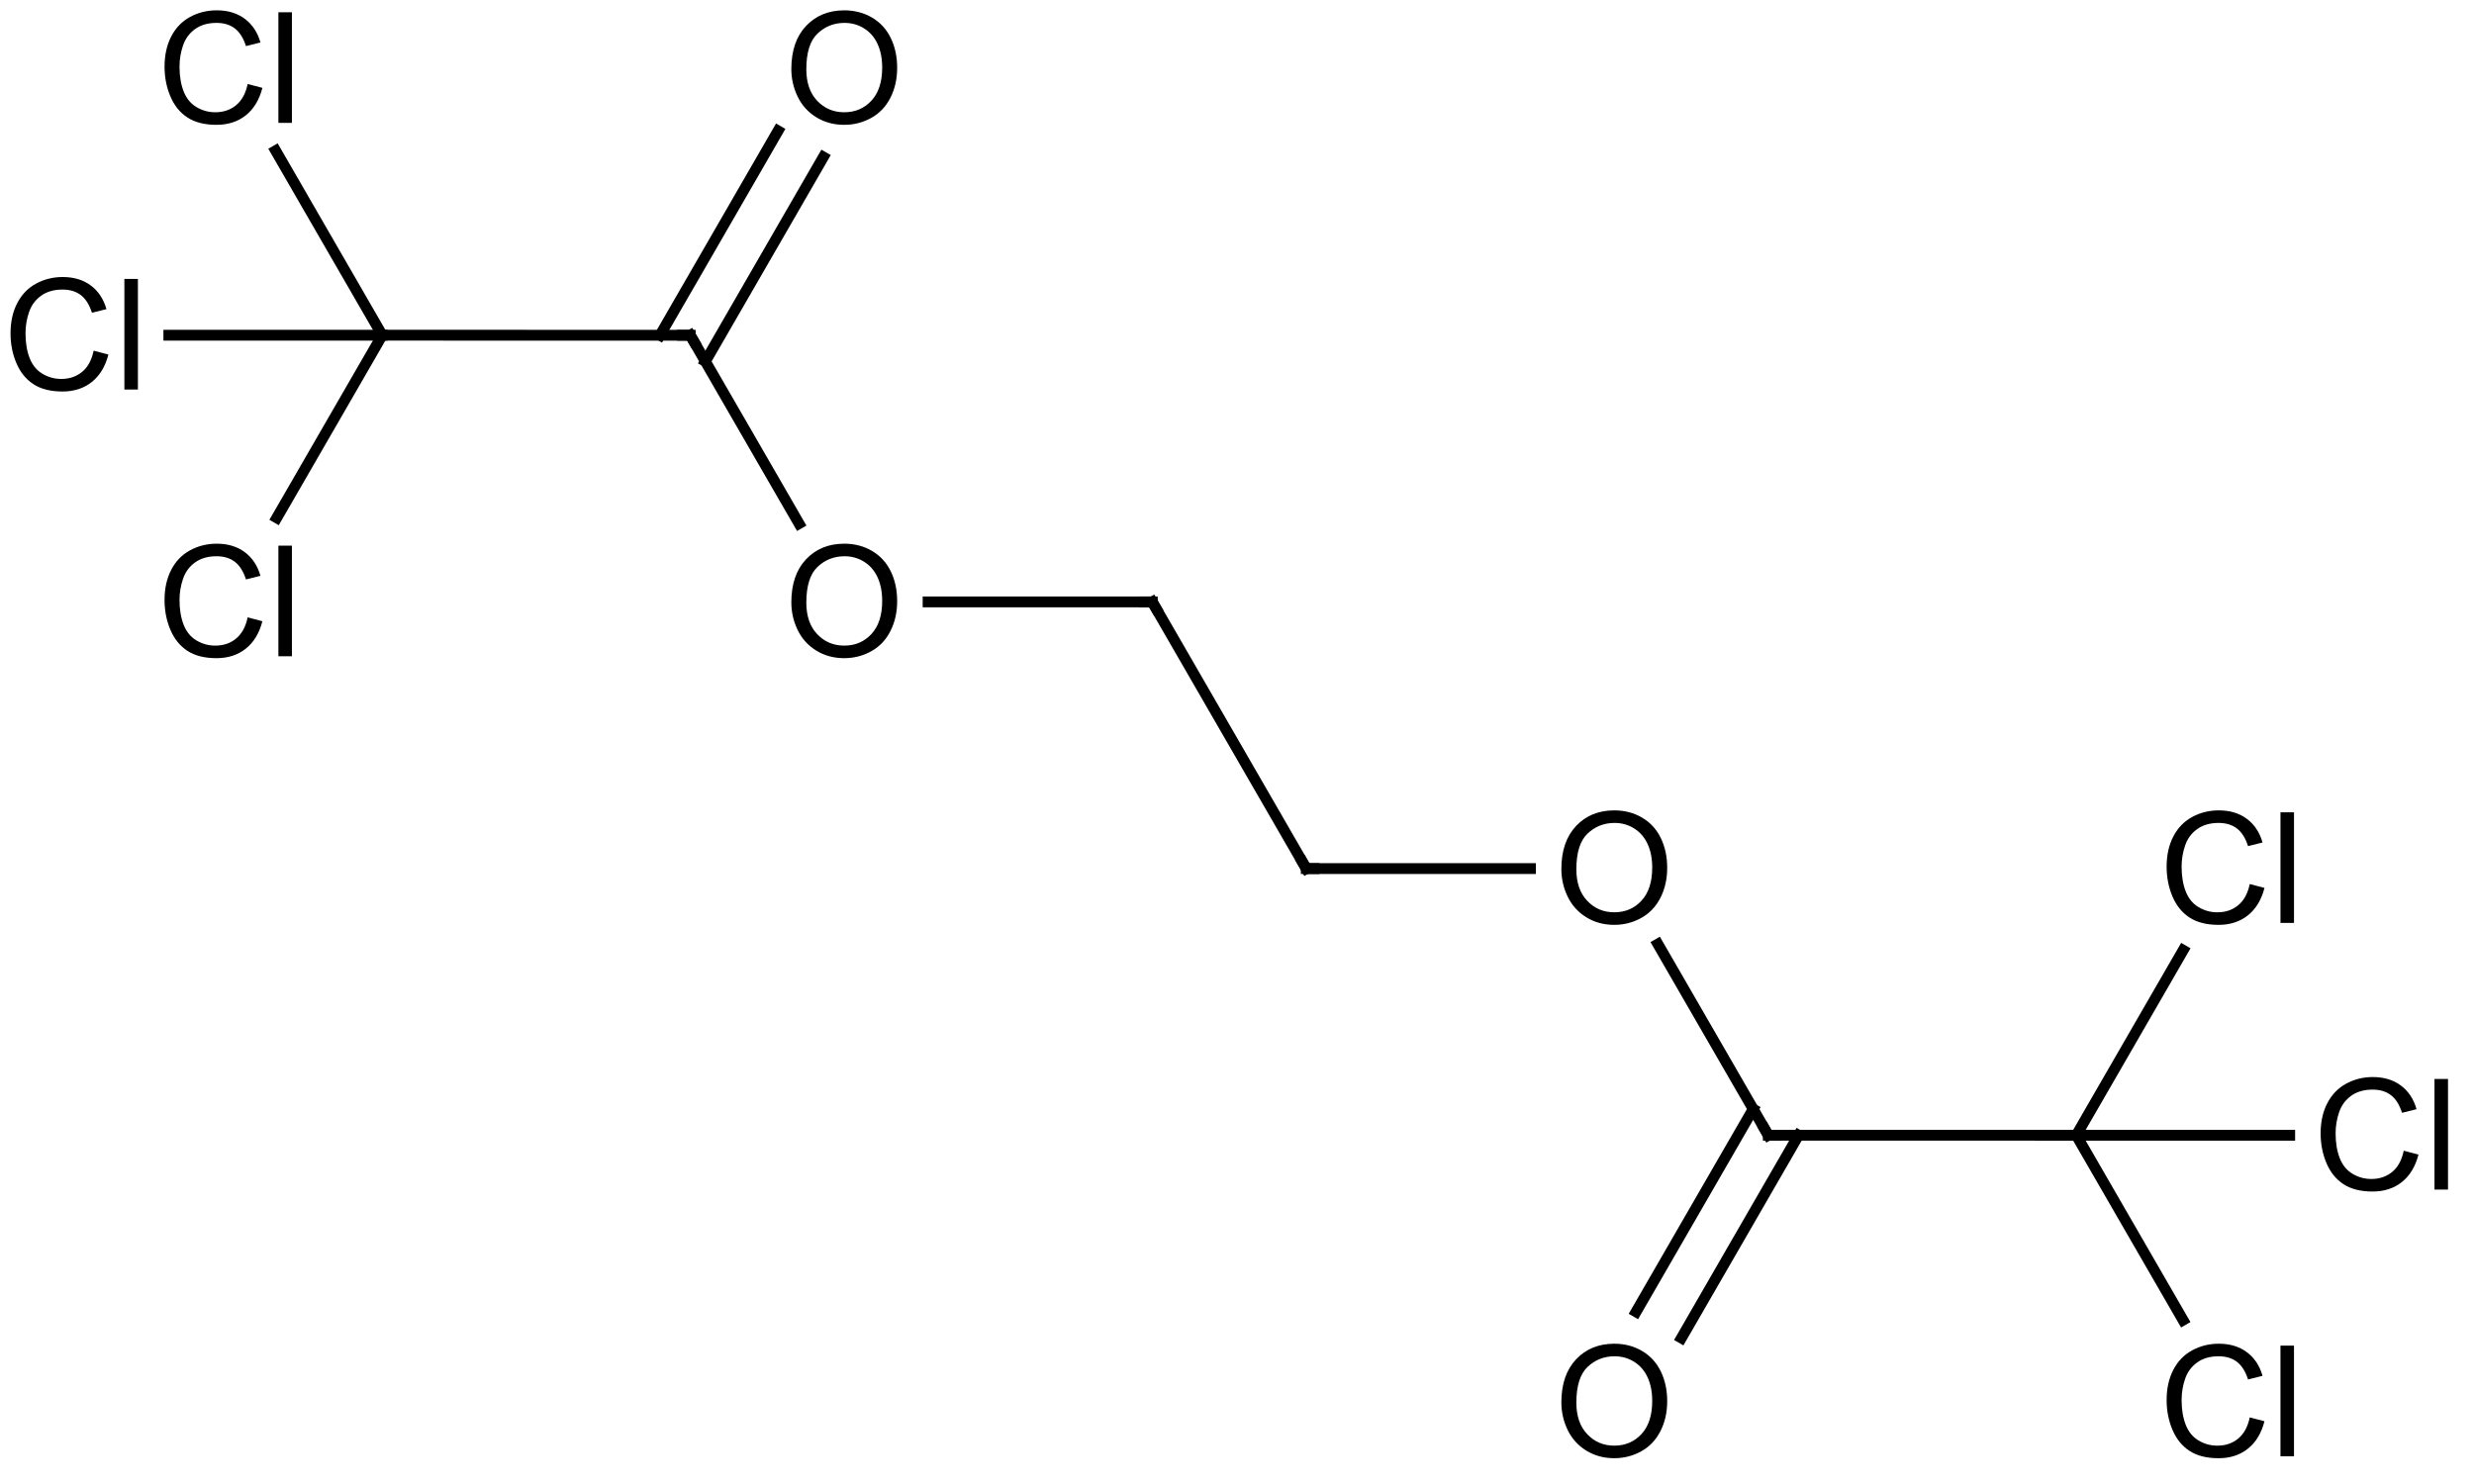 <?xml version="1.0"?>
<!DOCTYPE svg PUBLIC '-//W3C//DTD SVG 1.0//EN'
          'http://www.w3.org/TR/2001/REC-SVG-20010904/DTD/svg10.dtd'>
<svg fill-opacity="1" xmlns:xlink="http://www.w3.org/1999/xlink" color-rendering="auto" color-interpolation="auto" text-rendering="auto" stroke="black" stroke-linecap="square" width="160" stroke-miterlimit="10" shape-rendering="auto" stroke-opacity="1" fill="black" stroke-dasharray="none" font-weight="normal" stroke-width="1" viewBox="0 0 160.0 96.0" height="96" xmlns="http://www.w3.org/2000/svg" font-family="&apos;Dialog&apos;" font-style="normal" stroke-linejoin="miter" font-size="12" stroke-dashoffset="0" image-rendering="auto"
><!--Generated in ChemDoodle 9.0.0: PD94bWwgdmVyc2lvbj0iMS4wIiBlbmNvZGluZz0iVVRGLTgiPz4KPGQgZj0iczppY3htbCIgaWQ9IjEiIG12PSJzOjMuMy4wIiBwPSJzOkNoZW1Eb29kbGUiIHY9InM6OS4wLjAiPjxwIGIxMD0iYjp0cnVlIiBiMTA1PSJiOnRydWUiIGIxMDY9ImI6ZmFsc2UiIGIxMDc9ImI6ZmFsc2UiIGIxMDk9ImI6ZmFsc2UiIGIxMTA9ImI6ZmFsc2UiIGIxMTE9ImI6dHJ1ZSIgYjExMj0iYjp0cnVlIiBiMTE0PSJiOnRydWUiIGIxMTU9ImI6ZmFsc2UiIGIxMTY9ImI6dHJ1ZSIgYjExOD0iYjp0cnVlIiBiMTIxPSJiOnRydWUiIGIxMjk9ImI6ZmFsc2UiIGIxMzE9ImI6ZmFsc2UiIGIxMzI9ImI6ZmFsc2UiIGIxMzM9ImI6dHJ1ZSIgYjE0NT0iYjpmYWxzZSIgYjE0Nj0iYjp0cnVlIiBiMTQ3PSJiOnRydWUiIGIxNTI9ImI6ZmFsc2UiIGIxNTU9ImI6dHJ1ZSIgYjE2Nj0iYjp0cnVlIiBiMTY3PSJiOnRydWUiIGIxNzA9ImI6ZmFsc2UiIGIxNzE9ImI6dHJ1ZSIgYjE3Mz0iYjp0cnVlIiBiMTc5PSJiOnRydWUiIGIyMDE9ImI6ZmFsc2UiIGIyMTY9ImI6dHJ1ZSIgYjIyNj0iYjp0cnVlIiBiMjI3PSJiOmZhbHNlIiBiMjM9ImI6dHJ1ZSIgYjI0PSJiOnRydWUiIGIyNDU9ImI6dHJ1ZSIgYjI0Nj0iYjp0cnVlIiBiMjQ3PSJiOmZhbHNlIiBiMjQ4PSJiOmZhbHNlIiBiMjU1PSJiOmZhbHNlIiBiMjU2PSJiOnRydWUiIGIzNT0iYjpmYWxzZSIgYjQwPSJiOmZhbHNlIiBiNDE9ImI6dHJ1ZSIgYjQyPSJiOmZhbHNlIiBiOTA9ImI6ZmFsc2UiIGI5Mz0iYjp0cnVlIiBjMTA9ImM6MTI4LDEyOCwxMjgiIGMxMT0iYzoxMjgsMCwwIiBjMTI9ImM6MCwwLDAiIGMxOT0iYzowLDAsMCIgYzI9ImM6MCwwLDAiIGMzPSJjOjAsMCwwIiBjND0iYzoxMjgsMTI4LDEyOCIgYzU9ImM6MjU1LDI1NSwyNTUiIGM2PSJjOjAsMCwwIiBjNz0iYzoyNTUsMjU1LDI1NSIgYzg9ImM6MCwwLDAiIGM5PSJjOjAsMCwwIiBmMT0iZjoyMC4wIiBmMTA9ImY6MTAuMCIgZjExPSJmOjAuNTIzNTk4OCIgZjEyPSJmOjUuMCIgZjEzPSJmOjMuMCIgZjE0PSJmOjEuMiIgZjE1PSJmOjAuMCIgZjE2PSJmOjYuMCIgZjE3PSJmOjIuMCIgZjE4PSJmOjQuMCIgZjE5PSJmOjAuMTA0NzE5NzYiIGYyPSJmOjEuMCIgZjIxPSJmOjIuMCIgZjIyPSJmOjMuMCIgZjIzPSJmOjAuMCIgZjI0PSJmOjEwLjAiIGYyNT0iZjoxLjAiIGYyOD0iZjoxLjAiIGYyOT0iZjoxLjAiIGYzPSJmOjAuNSIgZjMwPSJmOjAuNyIgZjMxPSJmOjAuMyIgZjM0PSJmOjYuMCIgZjM1PSJmOjUuNDk3Nzg3IiBmMzY9ImY6MC43IiBmMzc9ImY6MS4wIiBmMzg9ImY6My4wIiBmMzk9ImY6MS4yIiBmND0iZjo1LjAiIGY0MD0iZjowLjAiIGY0MT0iZjoxLjAiIGY0Mj0iZjoxMC4wIiBmNDM9ImY6MTAuMCIgZjQ0PSJmOjAuNTIzNTk4OCIgZjQ1PSJmOjUuMCIgZjQ2PSJmOjEuMCIgZjQ3PSJmOjMuMCIgZjQ4PSJmOjEuMiIgZjQ5PSJmOjAuMCIgZjU9ImY6MC4xNSIgZjUxPSJmOjIwLjAiIGY1Mj0iZjo1LjAiIGY1Mz0iZjoxNS4wIiBmNTQ9ImY6MC4zIiBmNTU9ImY6MS4wIiBmNTY9ImY6MC41IiBmNTc9ImY6MS4wIiBmNTg9ImY6My4wIiBmNTk9ImY6NC4wIiBmNj0iZjoxLjA0NzE5NzYiIGY2MT0iZjoyLjAiIGY2Mj0iZjoxMC4wIiBmNjM9ImY6MS4wIiBmNjU9ImY6NS4wIiBmNjY9ImY6NC4wIiBmNjc9ImY6MjAuMCIgZjY4PSJmOjAuNCIgZjY5PSJmOjMuMCIgZjc9ImY6MS41IiBmNzA9ImY6MTIuMCIgZjcxPSJmOjEwLjAiIGY5PSJmOjAuNyIgaTE1PSJpOjIiIGkxNj0iaTowIiBpMTc9Imk6MCIgaTI9Imk6NzkyIiBpMjI9Imk6MiIgaTI2PSJpOjEiIGkyOT0iaToxIiBpMz0iaTo2MTIiIGkzMD0iaToxIiBpMzM9Imk6MCIgaTM3PSJpOjAiIGk0PSJpOjM2IiBpNDA9Imk6MSIgaTQzPSJpOjEiIGk1PSJpOjM2IiBpNj0iaTozNiIgaTc9Imk6MzYiIGlkPSIyIiBzMjA9InM6QmFzaWMiIHMyMj0iczpBbmdzdHJvbSIgdDE9InQ6QXJpYWwsMCwxMSIgdDI9InQ6VGltZXMgTmV3IFJvbWFuLDAsMTIiLz48YW4gYT0iczpudWxsIiBjaT0iczpudWxsIiBjbj0iczpudWxsIiBjcz0iczpudWxsIiBkPSJzOm51bGwiIGlkPSIzIiBrPSJzOm51bGwiIHQ9InM6bnVsbCIvPjxjdCBpZD0iNCIvPjxmdCBpZD0iNSI+PF9mIHZhbHVlPSJBcmlhbCIvPjwvZnQ+PGEgYXQyPSJiOmZhbHNlIiBhdDM9ImQ6MC4wIiBhdDQ9Imk6MCIgY28xPSJiOmZhbHNlIiBpZD0iNiIgbD0iczpDIiBwPSJwMzozNS43MjAxLDMxLjY4NTQwNiwwLjAiIHQxPSJ0OkFyaWFsLDAsMTAiLz48YSBhdDI9ImI6ZmFsc2UiIGF0Mz0iZDowLjAiIGF0ND0iaTowIiBjbzE9ImI6ZmFsc2UiIGlkPSI3IiBsPSJzOkNsIiBwPSJwMzoyNS43NjAyMDgsMTQuNDM0MTI0LDAuMCIgdDE9InQ6QXJpYWwsMCwxMCIvPjxhIGF0Mj0iYjpmYWxzZSIgYXQzPSJkOjAuMCIgYXQ0PSJpOjAiIGNvMT0iYjpmYWxzZSIgaWQ9IjgiIGw9InM6Q2wiIHA9InAzOjI1Ljc1OTk1Niw0OC45MzY1NSwwLjAiIHQxPSJ0OkFyaWFsLDAsMTAiLz48YSBhdDI9ImI6ZmFsc2UiIGF0Mz0iZDowLjAiIGF0ND0iaTowIiBjbzE9ImI6ZmFsc2UiIGlkPSI5IiBsPSJzOkNsIiBwPSJwMzoxNS44MDAxMDIsMzEuNjg1MjE1LDAuMCIgdDE9InQ6QXJpYWwsMCwxMCIvPjxhIGF0Mj0iYjpmYWxzZSIgYXQzPSJkOjAuMCIgYXQ0PSJpOjAiIGNvMT0iYjpmYWxzZSIgaWQ9IjEwIiBsPSJzOkMiIHA9InAzOjU1LjY0MDEwNiwzMS42ODU0OSwwLjAiIHQxPSJ0OkFyaWFsLDAsMTAiLz48YSBhdDI9ImI6ZmFsc2UiIGF0Mz0iZDowLjAiIGF0ND0iaTowIiBjbzE9ImI6ZmFsc2UiIGlkPSIxMSIgbD0iczpPIiBwPSJwMzo2NS42MDAwMiw0OC45MzY3NywwLjAiIHQxPSJ0OkFyaWFsLDAsMTAiLz48YSBhdDI9ImI6ZmFsc2UiIGF0Mz0iZDowLjAiIGF0ND0iaTowIiBjbzE9ImI6ZmFsc2UiIGlkPSIxMiIgbD0iczpPIiBwPSJwMzo2NS42MDAxOCwxNC40MzQzMTksMC4wIiB0MT0idDpBcmlhbCwwLDEwIi8+PGEgYXQyPSJiOmZhbHNlIiBhdDM9ImQ6MC4wIiBhdDQ9Imk6MCIgY28xPSJiOmZhbHNlIiBpZD0iMTMiIGw9InM6QyIgcD0icDM6ODUuNTIwMDM1LDQ4LjkzNjg1NSwwLjAiIHQxPSJ0OkFyaWFsLDAsMTAiLz48YSBhdDI9ImI6ZmFsc2UiIGF0Mz0iZDowLjAiIGF0ND0iaTowIiBjbzE9ImI6ZmFsc2UiIGlkPSIxNCIgbD0iczpDIiBwPSJwMzo5NS40Nzk5Niw2Ni4xODgxNCwwLjAiIHQxPSJ0OkFyaWFsLDAsMTAiLz48YSBhdDI9ImI6ZmFsc2UiIGF0Mz0iZDowLjAiIGF0ND0iaTowIiBjbzE9ImI6ZmFsc2UiIGlkPSIxNSIgbD0iczpPIiBwPSJwMzoxMTUuMzk5OTcsNjYuMTg4MjIsMC4wIiB0MT0idDpBcmlhbCwwLDEwIi8+PGEgYXQyPSJiOmZhbHNlIiBhdDM9ImQ6MC4wIiBhdDQ9Imk6MCIgY28xPSJiOmZhbHNlIiBpZD0iMTYiIGw9InM6QyIgcD0icDM6MTI1LjM1OTg4Niw4My40Mzk0OCwwLjAiIHQxPSJ0OkFyaWFsLDAsMTAiLz48YSBhdDI9ImI6ZmFsc2UiIGF0Mz0iZDowLjAiIGF0ND0iaTowIiBjbzE9ImI6ZmFsc2UiIGlkPSIxNyIgbD0iczpDIiBwPSJwMzoxNDUuMjc5ODgsODMuNDM5NjA2LC00LjM3MzQ5NzRFLTUiIHQxPSJ0OkFyaWFsLDAsMTAiLz48YSBhdDI9ImI6ZmFsc2UiIGF0Mz0iZDowLjAiIGF0ND0iaTowIiBjbzE9ImI6ZmFsc2UiIGlkPSIxOCIgbD0iczpPIiBwPSJwMzoxMTUuMzk5NzksMTAwLjY5MDY5LDQuMzczNTAyRS01IiB0MT0idDpBcmlhbCwwLDEwIi8+PGEgYXQyPSJiOmZhbHNlIiBhdDM9ImQ6MC4wIiBhdDQ9Imk6MCIgY28xPSJiOmZhbHNlIiBpZD0iMTkiIGw9InM6Q2wiIHA9InAzOjE2NS4xOTk4OSw4My40Mzk4MDQsLTQuMzczNDk3NEUtNSIgdDE9InQ6QXJpYWwsMCwxMCIvPjxhIGF0Mj0iYjpmYWxzZSIgYXQzPSJkOjAuMCIgYXQ0PSJpOjAiIGNvMT0iYjpmYWxzZSIgaWQ9IjIwIiBsPSJzOkNsIiBwPSJwMzoxNTUuMjM5NzgsMTAwLjY5MDg3LC00LjM3MzQ5NzRFLTUiIHQxPSJ0OkFyaWFsLDAsMTAiLz48YSBhdDI9ImI6ZmFsc2UiIGF0Mz0iZDowLjAiIGF0ND0iaTowIiBjbzE9ImI6ZmFsc2UiIGlkPSIyMSIgbD0iczpDbCIgcD0icDM6MTU1LjI0MDA1LDY2LjE4ODQ2LC00LjM3MzQ5NzRFLTUiIHQxPSJ0OkFyaWFsLDAsMTAiLz48YiBhMT0iaTo2IiBhMj0iaTo3IiBibzI9ImI6ZmFsc2UiIGJvMz0iaToyIiBjbzE9ImI6ZmFsc2UiIGYyPSJmOjAuNyIgaWQ9IjIyIiB0PSJzOlNpbmdsZSIgem89InM6OSIvPjxiIGExPSJpOjYiIGEyPSJpOjgiIGJvMj0iYjpmYWxzZSIgYm8zPSJpOjIiIGNvMT0iYjpmYWxzZSIgZjI9ImY6MC43IiBpZD0iMjMiIHQ9InM6U2luZ2xlIiB6bz0iczoxMCIvPjxiIGExPSJpOjYiIGEyPSJpOjkiIGJvMj0iYjpmYWxzZSIgYm8zPSJpOjIiIGNvMT0iYjpmYWxzZSIgZjI9ImY6MC43IiBpZD0iMjQiIHQ9InM6U2luZ2xlIiB6bz0iczoxMSIvPjxiIGExPSJpOjEwIiBhMj0iaTo2IiBibzI9ImI6ZmFsc2UiIGJvMz0iaToyIiBjbzE9ImI6ZmFsc2UiIGYyPSJmOjAuNyIgaWQ9IjI1IiB0PSJzOlNpbmdsZSIgem89InM6MCIvPjxiIGExPSJpOjExIiBhMj0iaToxMCIgYm8yPSJiOmZhbHNlIiBibzM9Imk6MiIgY28xPSJiOmZhbHNlIiBmMj0iZjowLjciIGlkPSIyNiIgdD0iczpTaW5nbGUiIHpvPSJzOjIiLz48YiBhMT0iaToxMiIgYTI9Imk6MTAiIGIyND0iYjpmYWxzZSIgYm8yPSJiOmZhbHNlIiBibzM9Imk6MiIgY28xPSJiOmZhbHNlIiBmMTY9ImY6My40IiBmMj0iZjowLjciIGY1PSJmOjAuMTciIGlkPSIyNyIgdD0iczpEb3VibGUiIHpvPSJzOjEiLz48YiBhMT0iaToxMyIgYTI9Imk6MTEiIGJvMj0iYjpmYWxzZSIgYm8zPSJpOjIiIGNvMT0iYjpmYWxzZSIgZjI9ImY6MC43IiBpZD0iMjgiIHQ9InM6U2luZ2xlIiB6bz0iczozIi8+PGIgYTE9Imk6MTQiIGEyPSJpOjEzIiBibzI9ImI6ZmFsc2UiIGJvMz0iaToyIiBjbzE9ImI6ZmFsc2UiIGYyPSJmOjAuNyIgaWQ9IjI5IiB0PSJzOlNpbmdsZSIgem89InM6NCIvPjxiIGExPSJpOjE0IiBhMj0iaToxNSIgYm8yPSJiOmZhbHNlIiBibzM9Imk6MiIgY28xPSJiOmZhbHNlIiBmMj0iZjowLjciIGlkPSIzMCIgdD0iczpTaW5nbGUiIHpvPSJzOjgiLz48YiBhMT0iaToxNSIgYTI9Imk6MTYiIGJvMj0iYjpmYWxzZSIgYm8zPSJpOjIiIGNvMT0iYjpmYWxzZSIgZjI9ImY6MC43IiBpZD0iMzEiIHQ9InM6U2luZ2xlIiB6bz0iczo3Ii8+PGIgYTE9Imk6MTYiIGEyPSJpOjE3IiBibzI9ImI6ZmFsc2UiIGJvMz0iaToyIiBjbzE9ImI6ZmFsc2UiIGYyPSJmOjAuNyIgaWQ9IjMyIiB0PSJzOlNpbmdsZSIgem89InM6NSIvPjxiIGExPSJpOjE4IiBhMj0iaToxNiIgYjI0PSJiOmZhbHNlIiBibzI9ImI6ZmFsc2UiIGJvMz0iaToyIiBjbzE9ImI6ZmFsc2UiIGYxNj0iZjozLjQiIGYyPSJmOjAuNyIgZjU9ImY6MC4xNyIgaWQ9IjMzIiB0PSJzOkRvdWJsZSIgem89InM6NiIvPjxiIGExPSJpOjE3IiBhMj0iaToxOSIgYm8yPSJiOmZhbHNlIiBibzM9Imk6MiIgY28xPSJiOmZhbHNlIiBmMj0iZjowLjciIGlkPSIzNCIgdD0iczpTaW5nbGUiIHpvPSJzOjE0Ii8+PGIgYTE9Imk6MTciIGEyPSJpOjIwIiBibzI9ImI6ZmFsc2UiIGJvMz0iaToyIiBjbzE9ImI6ZmFsc2UiIGYyPSJmOjAuNyIgaWQ9IjM1IiB0PSJzOlNpbmdsZSIgem89InM6MTIiLz48YiBhMT0iaToxNyIgYTI9Imk6MjEiIGJvMj0iYjpmYWxzZSIgYm8zPSJpOjIiIGNvMT0iYjpmYWxzZSIgZjI9ImY6MC43IiBpZD0iMzYiIHQ9InM6U2luZ2xlIiB6bz0iczoxMyIvPjwvZD4=--><defs id="genericDefs"
  /><g
  ><g stroke-linecap="butt" transform="translate(-11,-10)" text-rendering="geometricPrecision" color-rendering="optimizeQuality" image-rendering="optimizeQuality" color-interpolation="linearRGB" stroke-width="0.7"
    ><line y2="31.685" fill="none" x1="55.64" x2="35.72" y1="31.686"
      /><line y2="31.686" fill="none" x1="61.317" x2="53.685" y1="18.466"
      /><line y2="33.379" fill="none" x1="64.25" x2="56.618" y1="20.159"
      /><line y2="31.686" fill="none" x1="62.676" x2="55.64" y1="43.871"
      /><line y2="48.937" fill="none" x1="85.52" x2="71.022" y1="48.937"
      /><line y2="48.937" fill="none" x1="95.48" x2="85.52" y1="66.188"
      /><line y2="83.44" fill="none" x1="125.36" x2="145.28" y1="83.439"
      /><line y2="83.439" fill="none" x1="119.743" x2="127.315" y1="96.555"
      /><line y2="81.746" fill="none" x1="116.81" x2="124.382" y1="94.862"
      /><line y2="83.439" fill="none" x1="118.22" x2="125.36" y1="71.073"
      /><line y2="66.188" fill="none" x1="95.48" x2="109.978" y1="66.188"
      /><line y2="19.75" fill="none" x1="35.72" x2="28.829" y1="31.685"
      /><line y2="43.498" fill="none" x1="35.72" x2="28.9" y1="31.685"
      /><line y2="31.685" fill="none" x1="35.72" x2="21.919" y1="31.685"
      /><line y2="95.397" fill="none" x1="145.28" x2="152.184" y1="83.44"
      /><line y2="71.472" fill="none" x1="145.28" x2="152.189" y1="83.44"
      /><line y2="83.44" fill="none" x1="145.28" x2="159.081" y1="83.44"
    /></g
    ><g font-size="10" transform="translate(-11,-10)" text-rendering="geometricPrecision" color-rendering="optimizeQuality" image-rendering="optimizeQuality" font-family="&apos;Arial&apos;" color-interpolation="linearRGB"
    ><path d="M17.056 32.685 L18.01 32.935 Q17.713 34.092 16.939 34.709 Q16.166 35.326 15.041 35.326 Q13.885 35.326 13.158 34.849 Q12.431 34.373 12.056 33.482 Q11.681 32.592 11.681 31.56 Q11.681 30.451 12.111 29.615 Q12.541 28.779 13.33 28.349 Q14.119 27.92 15.056 27.92 Q16.135 27.92 16.869 28.466 Q17.603 29.013 17.885 29.998 L16.947 30.232 Q16.697 29.451 16.228 29.091 Q15.76 28.732 15.041 28.732 Q14.213 28.732 13.658 29.131 Q13.103 29.529 12.877 30.193 Q12.65 30.857 12.65 31.56 Q12.65 32.482 12.916 33.162 Q13.181 33.842 13.744 34.177 Q14.306 34.513 14.963 34.513 Q15.76 34.513 16.314 34.052 Q16.869 33.592 17.056 32.685 ZM19.044 35.201 L19.044 28.045 L19.919 28.045 L19.919 35.201 L19.044 35.201 Z" stroke="none"
      /><path d="M27.017 15.434 L27.97 15.684 Q27.673 16.84 26.899 17.458 Q26.126 18.075 25.001 18.075 Q23.845 18.075 23.118 17.598 Q22.392 17.122 22.017 16.231 Q21.642 15.34 21.642 14.309 Q21.642 13.2 22.071 12.364 Q22.501 11.528 23.29 11.098 Q24.079 10.668 25.017 10.668 Q26.095 10.668 26.829 11.215 Q27.563 11.762 27.845 12.747 L26.907 12.981 Q26.657 12.2 26.188 11.84 Q25.72 11.481 25.001 11.481 Q24.173 11.481 23.618 11.879 Q23.063 12.278 22.837 12.942 Q22.61 13.606 22.61 14.309 Q22.61 15.231 22.876 15.911 Q23.142 16.59 23.704 16.926 Q24.267 17.262 24.923 17.262 Q25.72 17.262 26.274 16.801 Q26.829 16.34 27.017 15.434 ZM29.004 17.95 L29.004 10.793 L29.879 10.793 L29.879 17.95 L29.004 17.95 Z" stroke="none"
      /><path fill="none" stroke-miterlimit="5" d="M55.14 31.686 L55.64 31.686 L55.89 32.118" stroke-width="0.7" stroke-linecap="butt"
      /><path stroke-miterlimit="5" d="M27.016 49.937 L27.969 50.187 Q27.673 51.343 26.899 51.96 Q26.126 52.577 25.001 52.577 Q23.844 52.577 23.118 52.101 Q22.391 51.624 22.016 50.733 Q21.641 49.843 21.641 48.812 Q21.641 47.702 22.071 46.866 Q22.501 46.03 23.29 45.601 Q24.079 45.171 25.016 45.171 Q26.094 45.171 26.829 45.718 Q27.563 46.265 27.844 47.249 L26.907 47.483 Q26.657 46.702 26.188 46.343 Q25.719 45.983 25.001 45.983 Q24.173 45.983 23.618 46.382 Q23.063 46.78 22.837 47.444 Q22.61 48.108 22.61 48.812 Q22.61 49.733 22.876 50.413 Q23.141 51.093 23.704 51.429 Q24.266 51.765 24.923 51.765 Q25.719 51.765 26.274 51.304 Q26.829 50.843 27.016 49.937 ZM29.004 52.452 L29.004 45.296 L29.879 45.296 L29.879 52.452 L29.004 52.452 Z" stroke-width="0.7" stroke-linecap="butt" stroke="none"
      /><path stroke-miterlimit="5" d="M62.178 48.968 Q62.178 47.187 63.131 46.179 Q64.084 45.171 65.6 45.171 Q66.6 45.171 67.397 45.64 Q68.194 46.109 68.608 46.96 Q69.022 47.812 69.022 48.89 Q69.022 49.968 68.584 50.827 Q68.147 51.687 67.342 52.132 Q66.537 52.577 65.6 52.577 Q64.584 52.577 63.788 52.085 Q62.991 51.593 62.584 50.749 Q62.178 49.906 62.178 48.968 ZM63.147 48.984 Q63.147 50.281 63.85 51.023 Q64.553 51.765 65.6 51.765 Q66.662 51.765 67.358 51.015 Q68.053 50.265 68.053 48.874 Q68.053 47.999 67.756 47.351 Q67.459 46.702 66.889 46.343 Q66.319 45.984 65.616 45.984 Q64.6 45.984 63.873 46.671 Q63.147 47.359 63.147 48.984 Z" stroke-width="0.7" stroke-linecap="butt" stroke="none"
      /><path stroke-miterlimit="5" d="M62.178 14.466 Q62.178 12.684 63.131 11.677 Q64.085 10.669 65.6 10.669 Q66.6 10.669 67.397 11.137 Q68.194 11.606 68.608 12.458 Q69.022 13.309 69.022 14.387 Q69.022 15.466 68.585 16.325 Q68.147 17.184 67.342 17.63 Q66.538 18.075 65.6 18.075 Q64.585 18.075 63.788 17.583 Q62.991 17.091 62.585 16.247 Q62.178 15.403 62.178 14.466 ZM63.147 14.481 Q63.147 15.778 63.85 16.52 Q64.553 17.262 65.6 17.262 Q66.663 17.262 67.358 16.512 Q68.053 15.762 68.053 14.372 Q68.053 13.497 67.756 12.848 Q67.46 12.2 66.889 11.841 Q66.319 11.481 65.616 11.481 Q64.6 11.481 63.874 12.169 Q63.147 12.856 63.147 14.481 Z" stroke-width="0.7" stroke-linecap="butt" stroke="none"
      /><path fill="none" stroke-miterlimit="5" d="M85.77 49.37 L85.52 48.937 L85.02 48.937" stroke-width="0.7" stroke-linecap="butt"
      /><path fill="none" stroke-miterlimit="5" d="M95.98 66.188 L95.48 66.188 L95.23 65.755" stroke-width="0.7" stroke-linecap="butt"
      /><path stroke-miterlimit="5" d="M111.978 66.219 Q111.978 64.438 112.931 63.43 Q113.884 62.423 115.4 62.423 Q116.4 62.423 117.197 62.891 Q117.994 63.36 118.408 64.212 Q118.822 65.063 118.822 66.141 Q118.822 67.219 118.384 68.079 Q117.947 68.938 117.142 69.383 Q116.338 69.829 115.4 69.829 Q114.384 69.829 113.588 69.337 Q112.791 68.844 112.384 68.001 Q111.978 67.157 111.978 66.219 ZM112.947 66.235 Q112.947 67.532 113.65 68.274 Q114.353 69.016 115.4 69.016 Q116.463 69.016 117.158 68.266 Q117.853 67.516 117.853 66.126 Q117.853 65.251 117.556 64.602 Q117.259 63.954 116.689 63.594 Q116.119 63.235 115.416 63.235 Q114.4 63.235 113.673 63.923 Q112.947 64.61 112.947 66.235 Z" stroke-width="0.7" stroke-linecap="butt" stroke="none"
      /><path fill="none" stroke-miterlimit="5" d="M125.86 83.439 L125.36 83.439 L125.11 83.007" stroke-width="0.7" stroke-linecap="butt"
      /><path stroke-miterlimit="5" d="M111.978 100.722 Q111.978 98.941 112.931 97.933 Q113.884 96.925 115.4 96.925 Q116.4 96.925 117.197 97.394 Q117.993 97.863 118.408 98.714 Q118.822 99.566 118.822 100.644 Q118.822 101.722 118.384 102.581 Q117.947 103.441 117.142 103.886 Q116.337 104.331 115.4 104.331 Q114.384 104.331 113.587 103.839 Q112.79 103.347 112.384 102.503 Q111.978 101.659 111.978 100.722 ZM112.947 100.738 Q112.947 102.034 113.65 102.777 Q114.353 103.519 115.4 103.519 Q116.462 103.519 117.158 102.769 Q117.853 102.019 117.853 100.628 Q117.853 99.753 117.556 99.105 Q117.259 98.456 116.689 98.097 Q116.118 97.738 115.415 97.738 Q114.4 97.738 113.673 98.425 Q112.947 99.113 112.947 100.738 Z" stroke-width="0.7" stroke-linecap="butt" stroke="none"
      /><path stroke-miterlimit="5" d="M166.456 84.44 L167.409 84.69 Q167.113 85.846 166.339 86.463 Q165.566 87.08 164.441 87.08 Q163.284 87.08 162.558 86.604 Q161.831 86.127 161.456 85.237 Q161.081 84.346 161.081 83.315 Q161.081 82.205 161.511 81.37 Q161.941 80.534 162.73 80.104 Q163.519 79.674 164.456 79.674 Q165.534 79.674 166.269 80.221 Q167.003 80.768 167.284 81.752 L166.347 81.987 Q166.097 81.205 165.628 80.846 Q165.159 80.487 164.441 80.487 Q163.613 80.487 163.058 80.885 Q162.503 81.284 162.277 81.948 Q162.05 82.612 162.05 83.315 Q162.05 84.237 162.316 84.916 Q162.581 85.596 163.144 85.932 Q163.706 86.268 164.363 86.268 Q165.159 86.268 165.714 85.807 Q166.269 85.346 166.456 84.44 ZM168.444 86.955 L168.444 79.799 L169.319 79.799 L169.319 86.955 L168.444 86.955 Z" stroke-width="0.7" stroke-linecap="butt" stroke="none"
      /><path stroke-miterlimit="5" d="M156.496 101.691 L157.449 101.941 Q157.152 103.097 156.379 103.714 Q155.606 104.332 154.481 104.332 Q153.324 104.332 152.598 103.855 Q151.871 103.378 151.496 102.488 Q151.121 101.597 151.121 100.566 Q151.121 99.457 151.551 98.621 Q151.981 97.785 152.77 97.355 Q153.559 96.925 154.496 96.925 Q155.574 96.925 156.309 97.472 Q157.043 98.019 157.324 99.003 L156.387 99.238 Q156.137 98.457 155.668 98.097 Q155.199 97.738 154.481 97.738 Q153.652 97.738 153.098 98.136 Q152.543 98.535 152.316 99.199 Q152.09 99.863 152.09 100.566 Q152.09 101.488 152.356 102.167 Q152.621 102.847 153.184 103.183 Q153.746 103.519 154.402 103.519 Q155.199 103.519 155.754 103.058 Q156.309 102.597 156.496 101.691 ZM158.483 104.207 L158.483 97.05 L159.358 97.05 L159.358 104.207 L158.483 104.207 Z" stroke-width="0.7" stroke-linecap="butt" stroke="none"
      /><path stroke-miterlimit="5" d="M156.496 67.189 L157.45 67.439 Q157.153 68.595 156.379 69.212 Q155.606 69.829 154.481 69.829 Q153.325 69.829 152.598 69.353 Q151.871 68.876 151.496 67.985 Q151.121 67.095 151.121 66.064 Q151.121 64.954 151.551 64.118 Q151.981 63.282 152.77 62.852 Q153.559 62.423 154.496 62.423 Q155.575 62.423 156.309 62.97 Q157.043 63.517 157.325 64.501 L156.387 64.735 Q156.137 63.954 155.668 63.595 Q155.2 63.235 154.481 63.235 Q153.653 63.235 153.098 63.634 Q152.543 64.032 152.317 64.696 Q152.09 65.36 152.09 66.064 Q152.09 66.985 152.356 67.665 Q152.621 68.345 153.184 68.681 Q153.746 69.017 154.403 69.017 Q155.2 69.017 155.754 68.556 Q156.309 68.095 156.496 67.189 ZM158.484 69.704 L158.484 62.548 L159.359 62.548 L159.359 69.704 L158.484 69.704 Z" stroke-width="0.7" stroke-linecap="butt" stroke="none"
    /></g
  ></g
></svg
>
